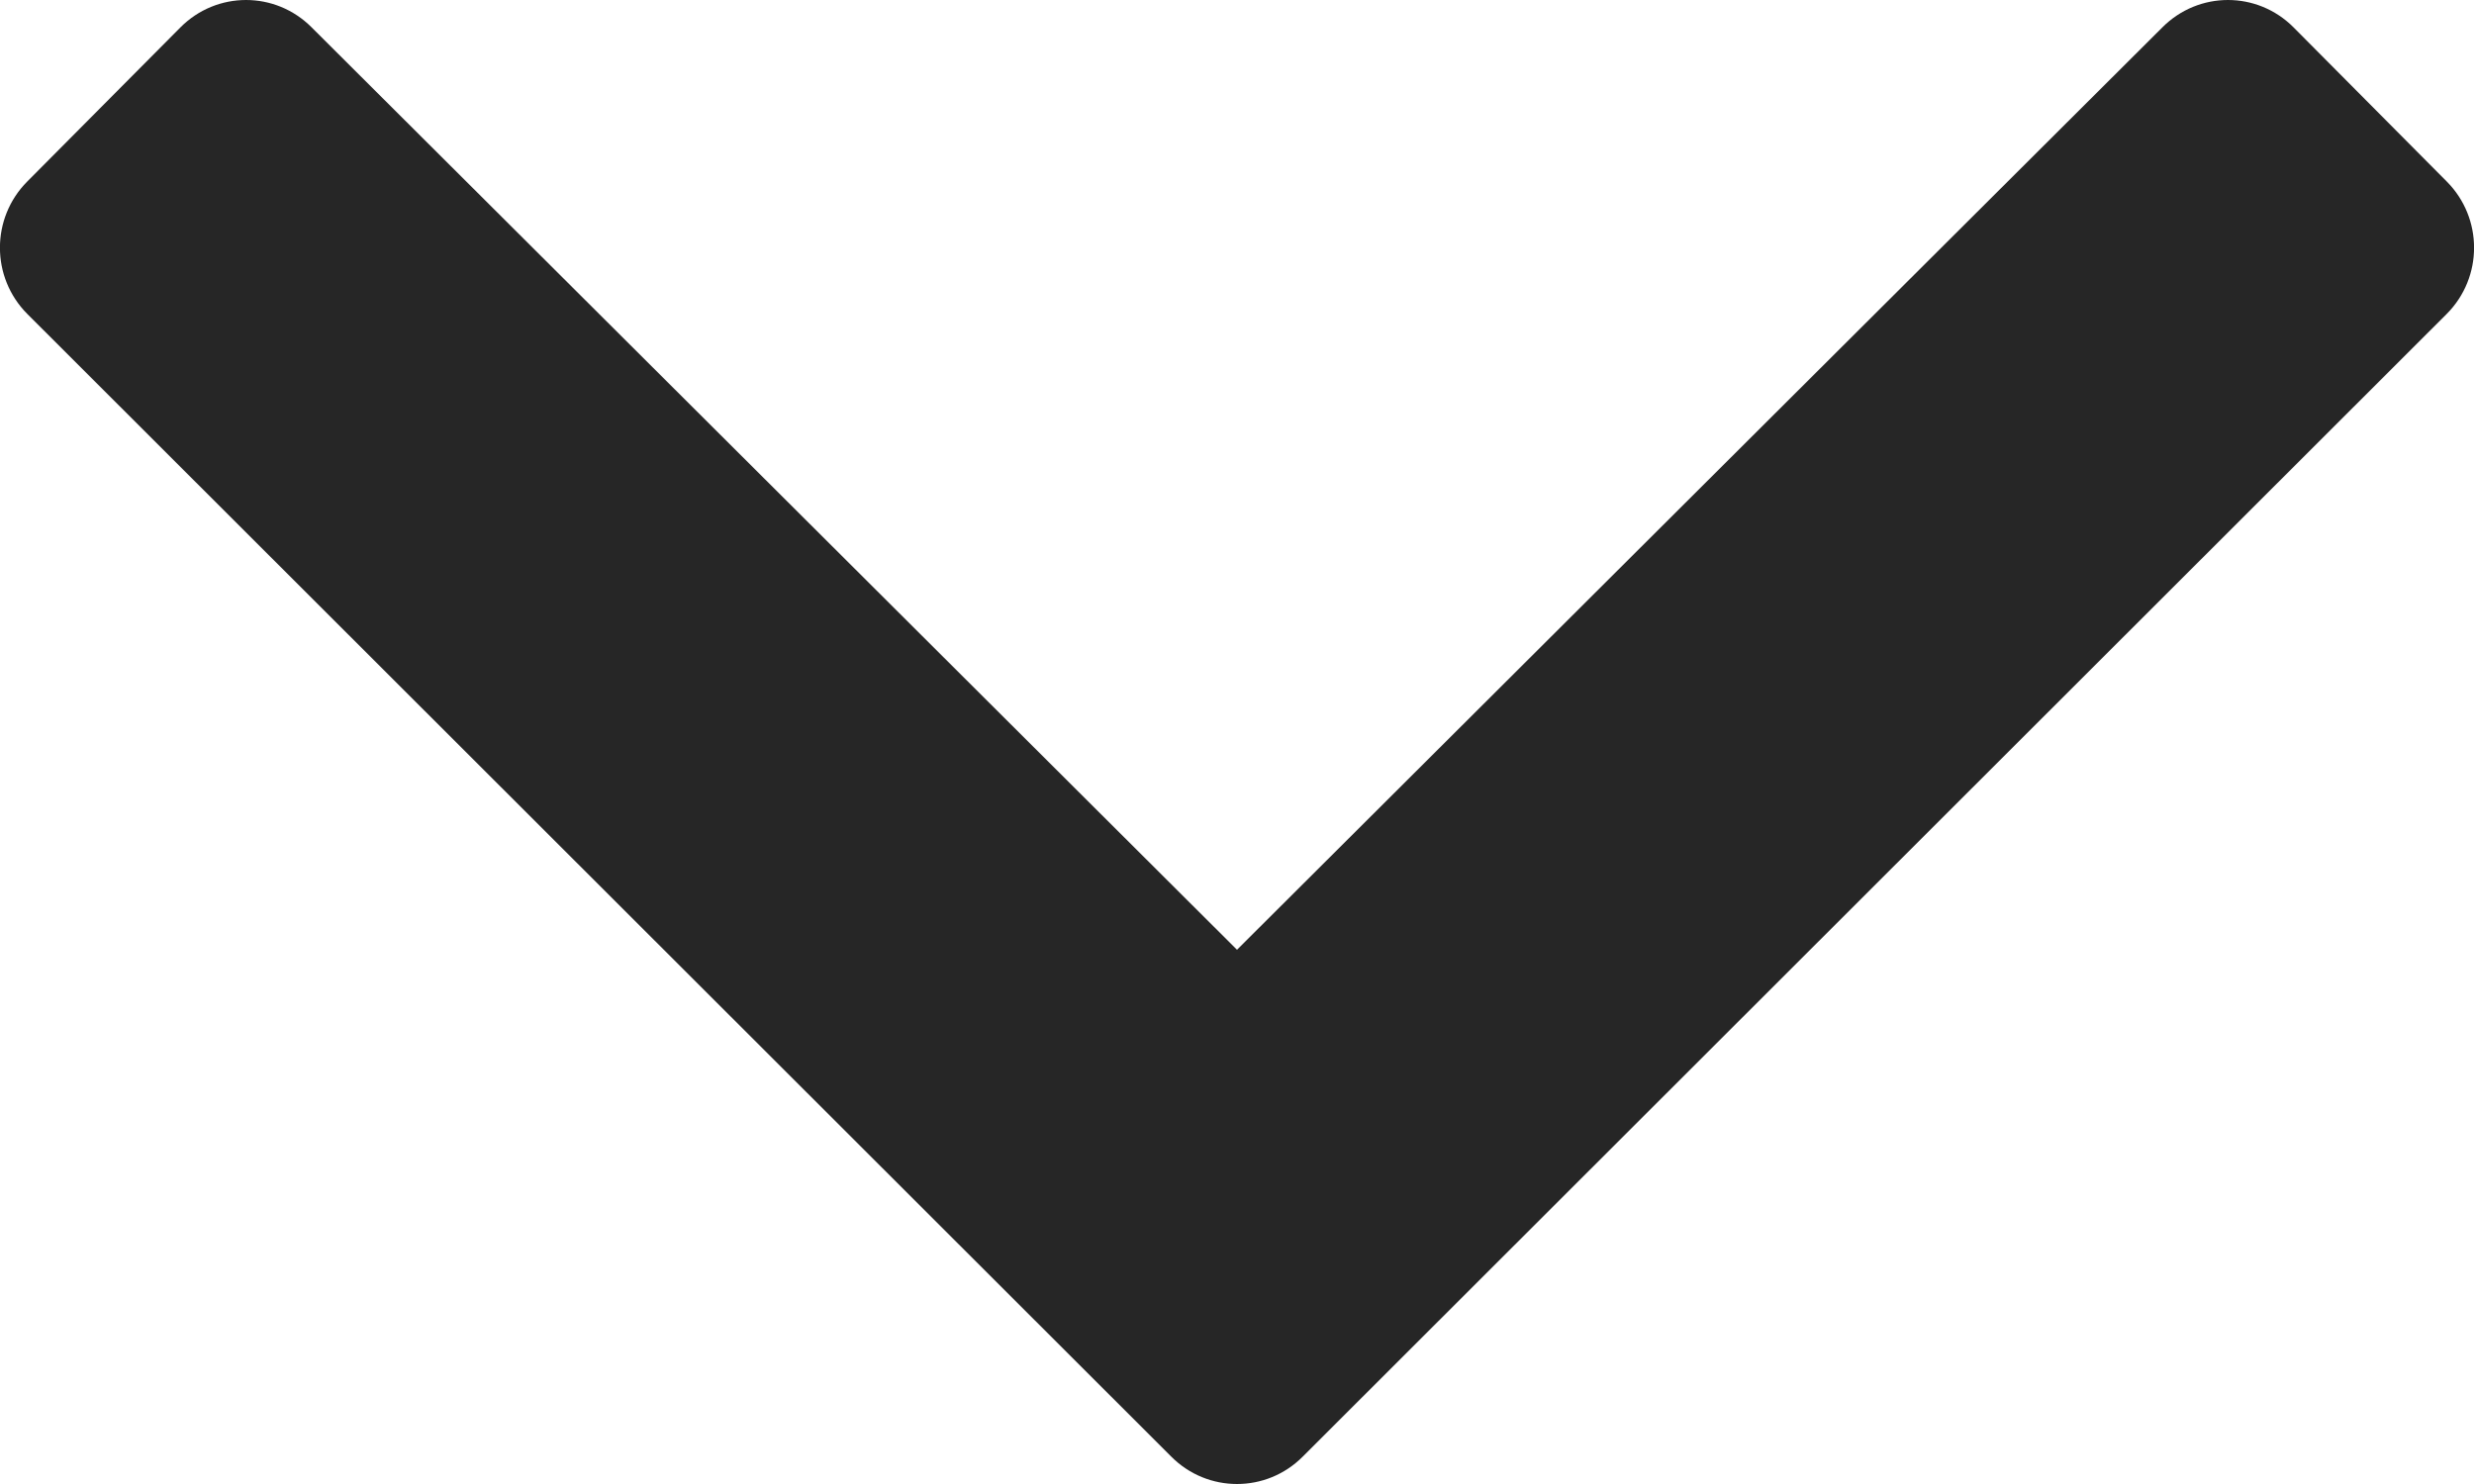 <svg width="10" height="6" viewBox="0 0 10 6" fill="none" xmlns="http://www.w3.org/2000/svg">
<g clip-path="url(#clip0_4230_784)">
<path d="M5.266 5.889L9.89 1.269C10.037 1.121 10.037 0.882 9.89 0.734L9.271 0.111C9.124 -0.037 8.887 -0.037 8.74 0.111L5 3.84L1.26 0.111C1.113 -0.037 0.876 -0.037 0.729 0.111L0.11 0.734C-0.037 0.882 -0.037 1.121 0.11 1.269L4.734 5.889C4.881 6.037 5.119 6.037 5.266 5.889Z" fill="#262626"/>
</g>
<defs>
<clipPath id="clip0_4230_784">
<rect width="10" height="6" fill="white" transform="matrix(-1 8.74228e-08 8.74228e-08 1 10 0)"/>
</clipPath>
</defs>
</svg>
